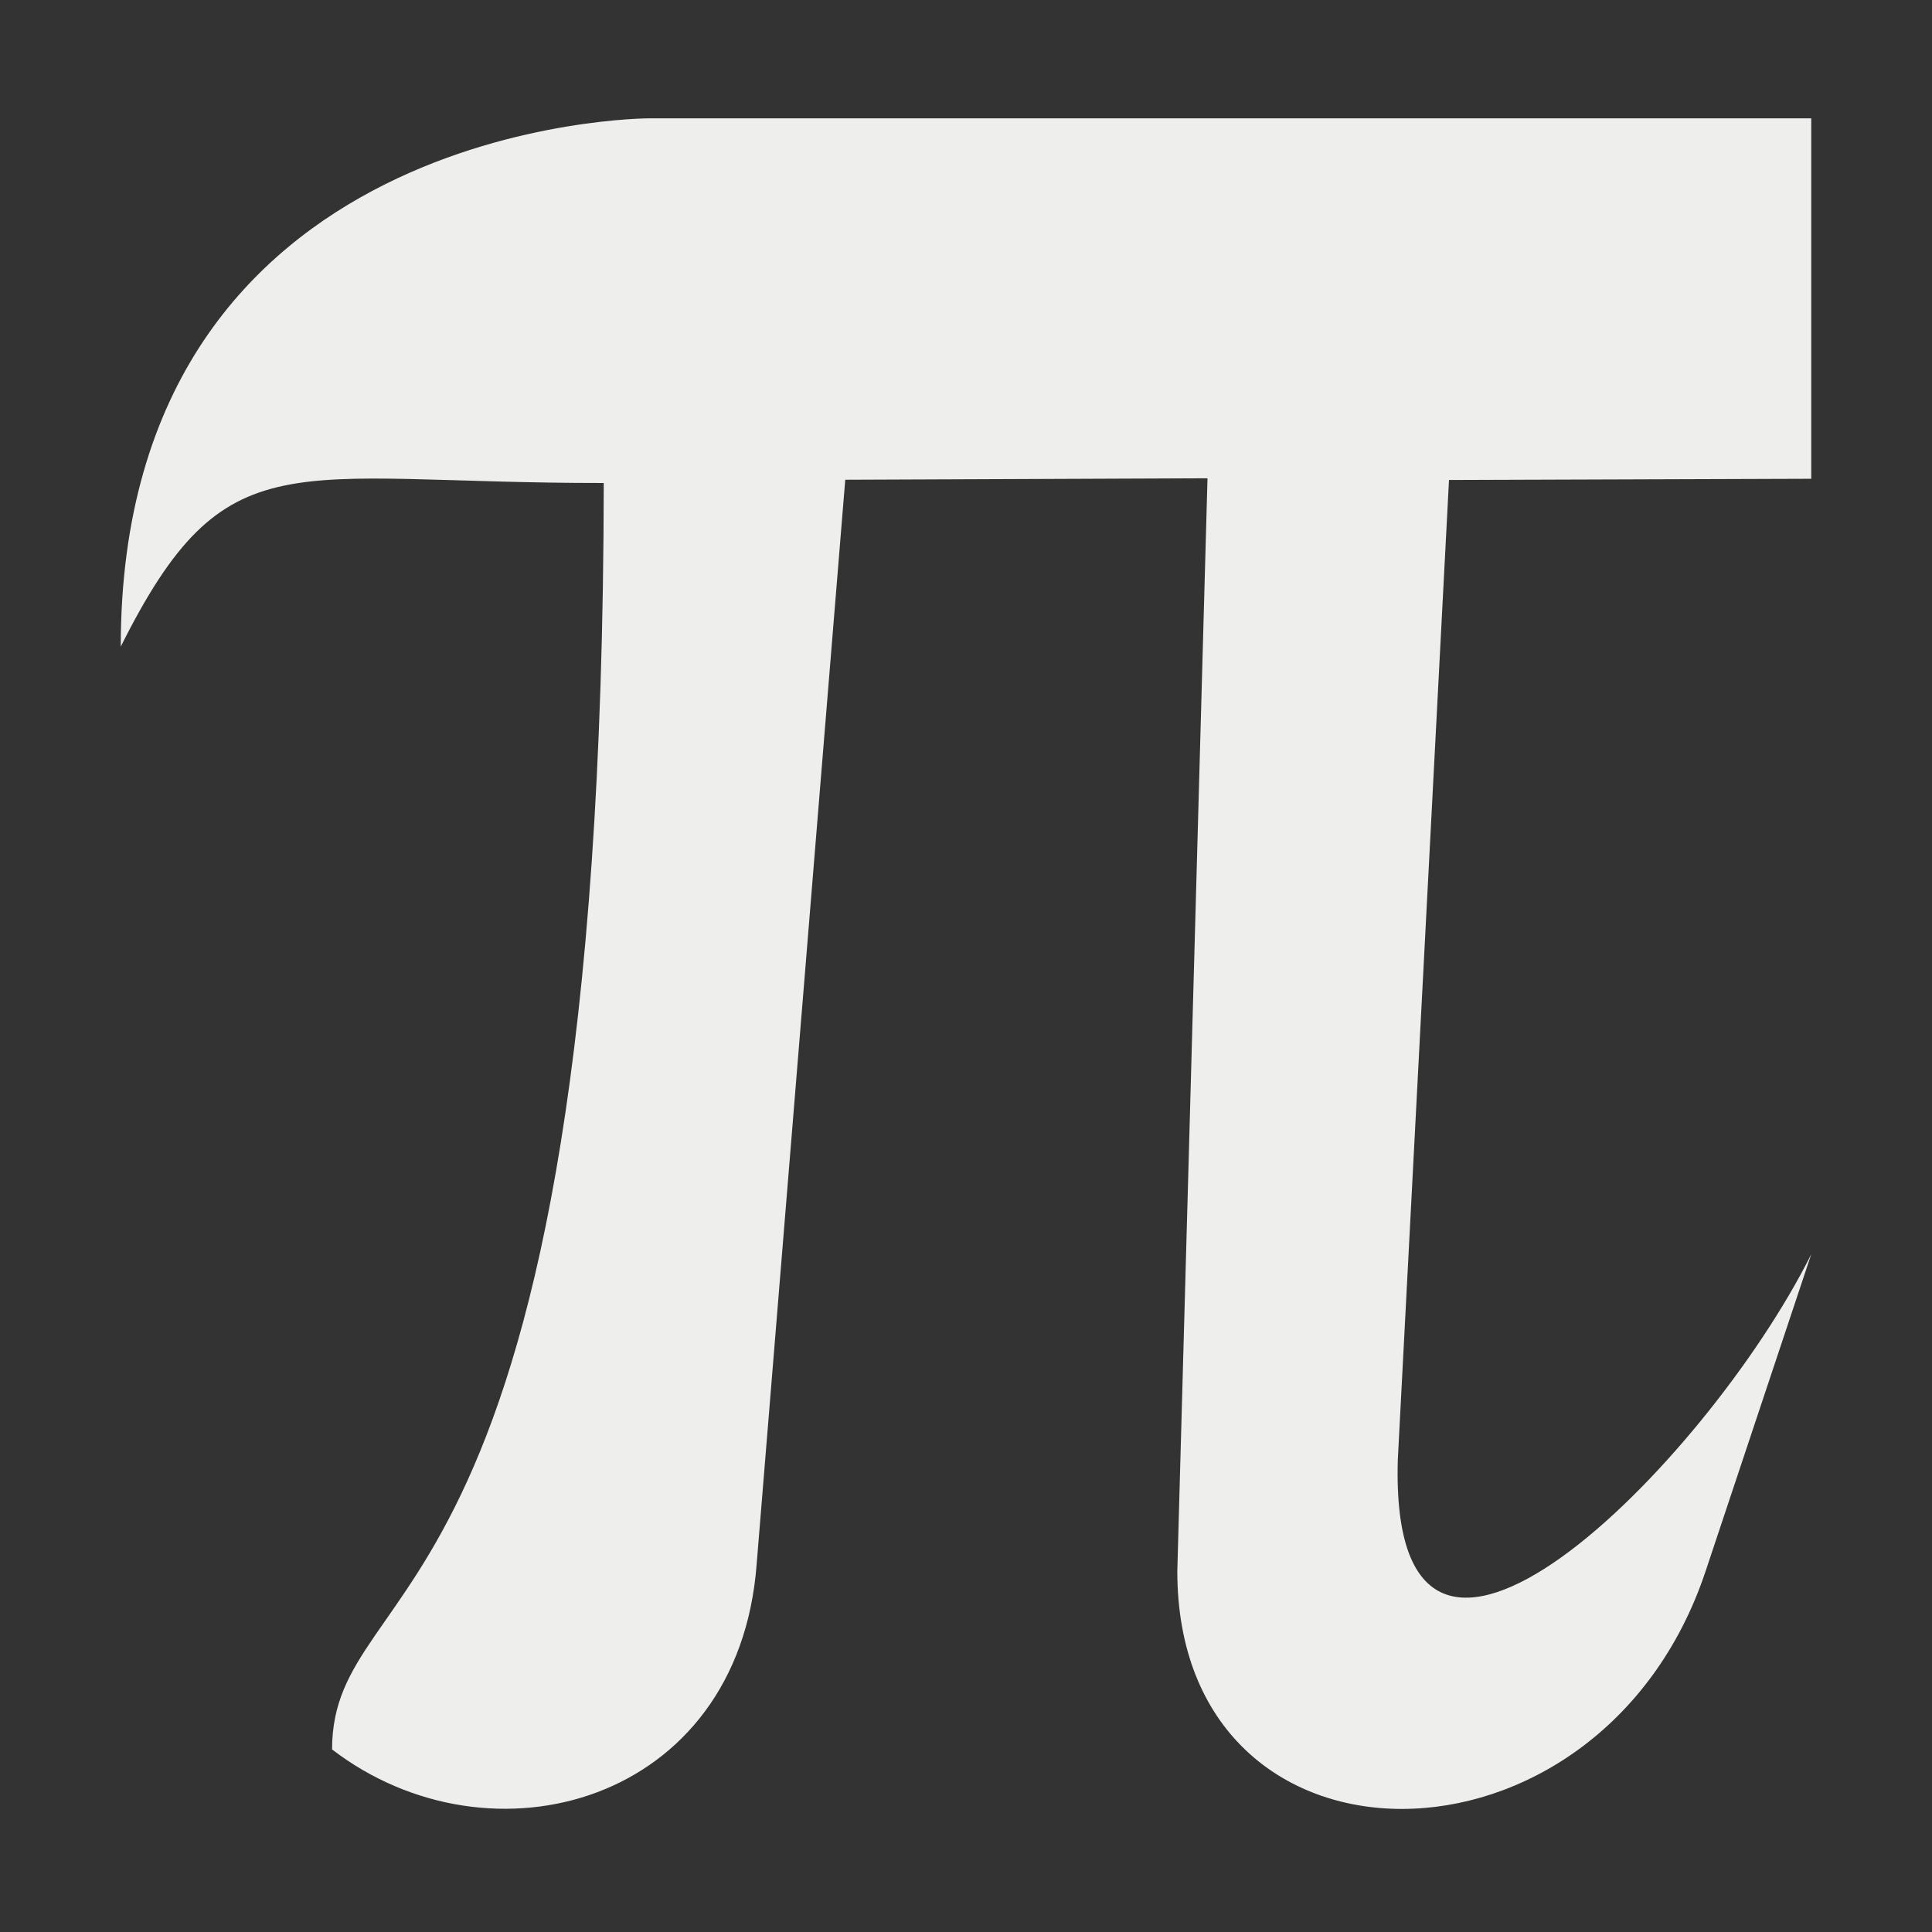 <svg xmlns="http://www.w3.org/2000/svg" width="16" height="16" viewBox="0 0 16 16">
 <rect x="0" y="0" width="16" height="16" fill="#333333" stroke="none"/>
 <defs>
  <style id="current-color-scheme" type="text/css">
   .ColorScheme-Text { color:#eeeeec; } .ColorScheme-Highlight { color:#367bf0; } .ColorScheme-NeutralText { color:#ffcc44; } .ColorScheme-PositiveText { color:#3db47e; } .ColorScheme-NegativeText { color:#dd4747; }
  </style>
 </defs>
 <path style="fill:currentColor" class="ColorScheme-Text" d="M 5.375 0.98 C 5.375 0.98 1 0.98 1 5.355 C 1.874 3.608 2.382 4.002 5 4 C 4.99 13.57 2.752 12.961 2.75 14.488 C 4.063 15.496 6.115 14.938 6.266 12.957 L 7 3.973 L 10 3.961 L 9.75 13.012 C 9.75 15.637 13.25 15.637 14.125 13.012 L 15 10.387 C 14.125 12.137 11.499 14.761 11.576 12.09 L 12 3.975 L 15 3.965 L 15 0.98 L 5.375 0.98 z"/>
</svg>
